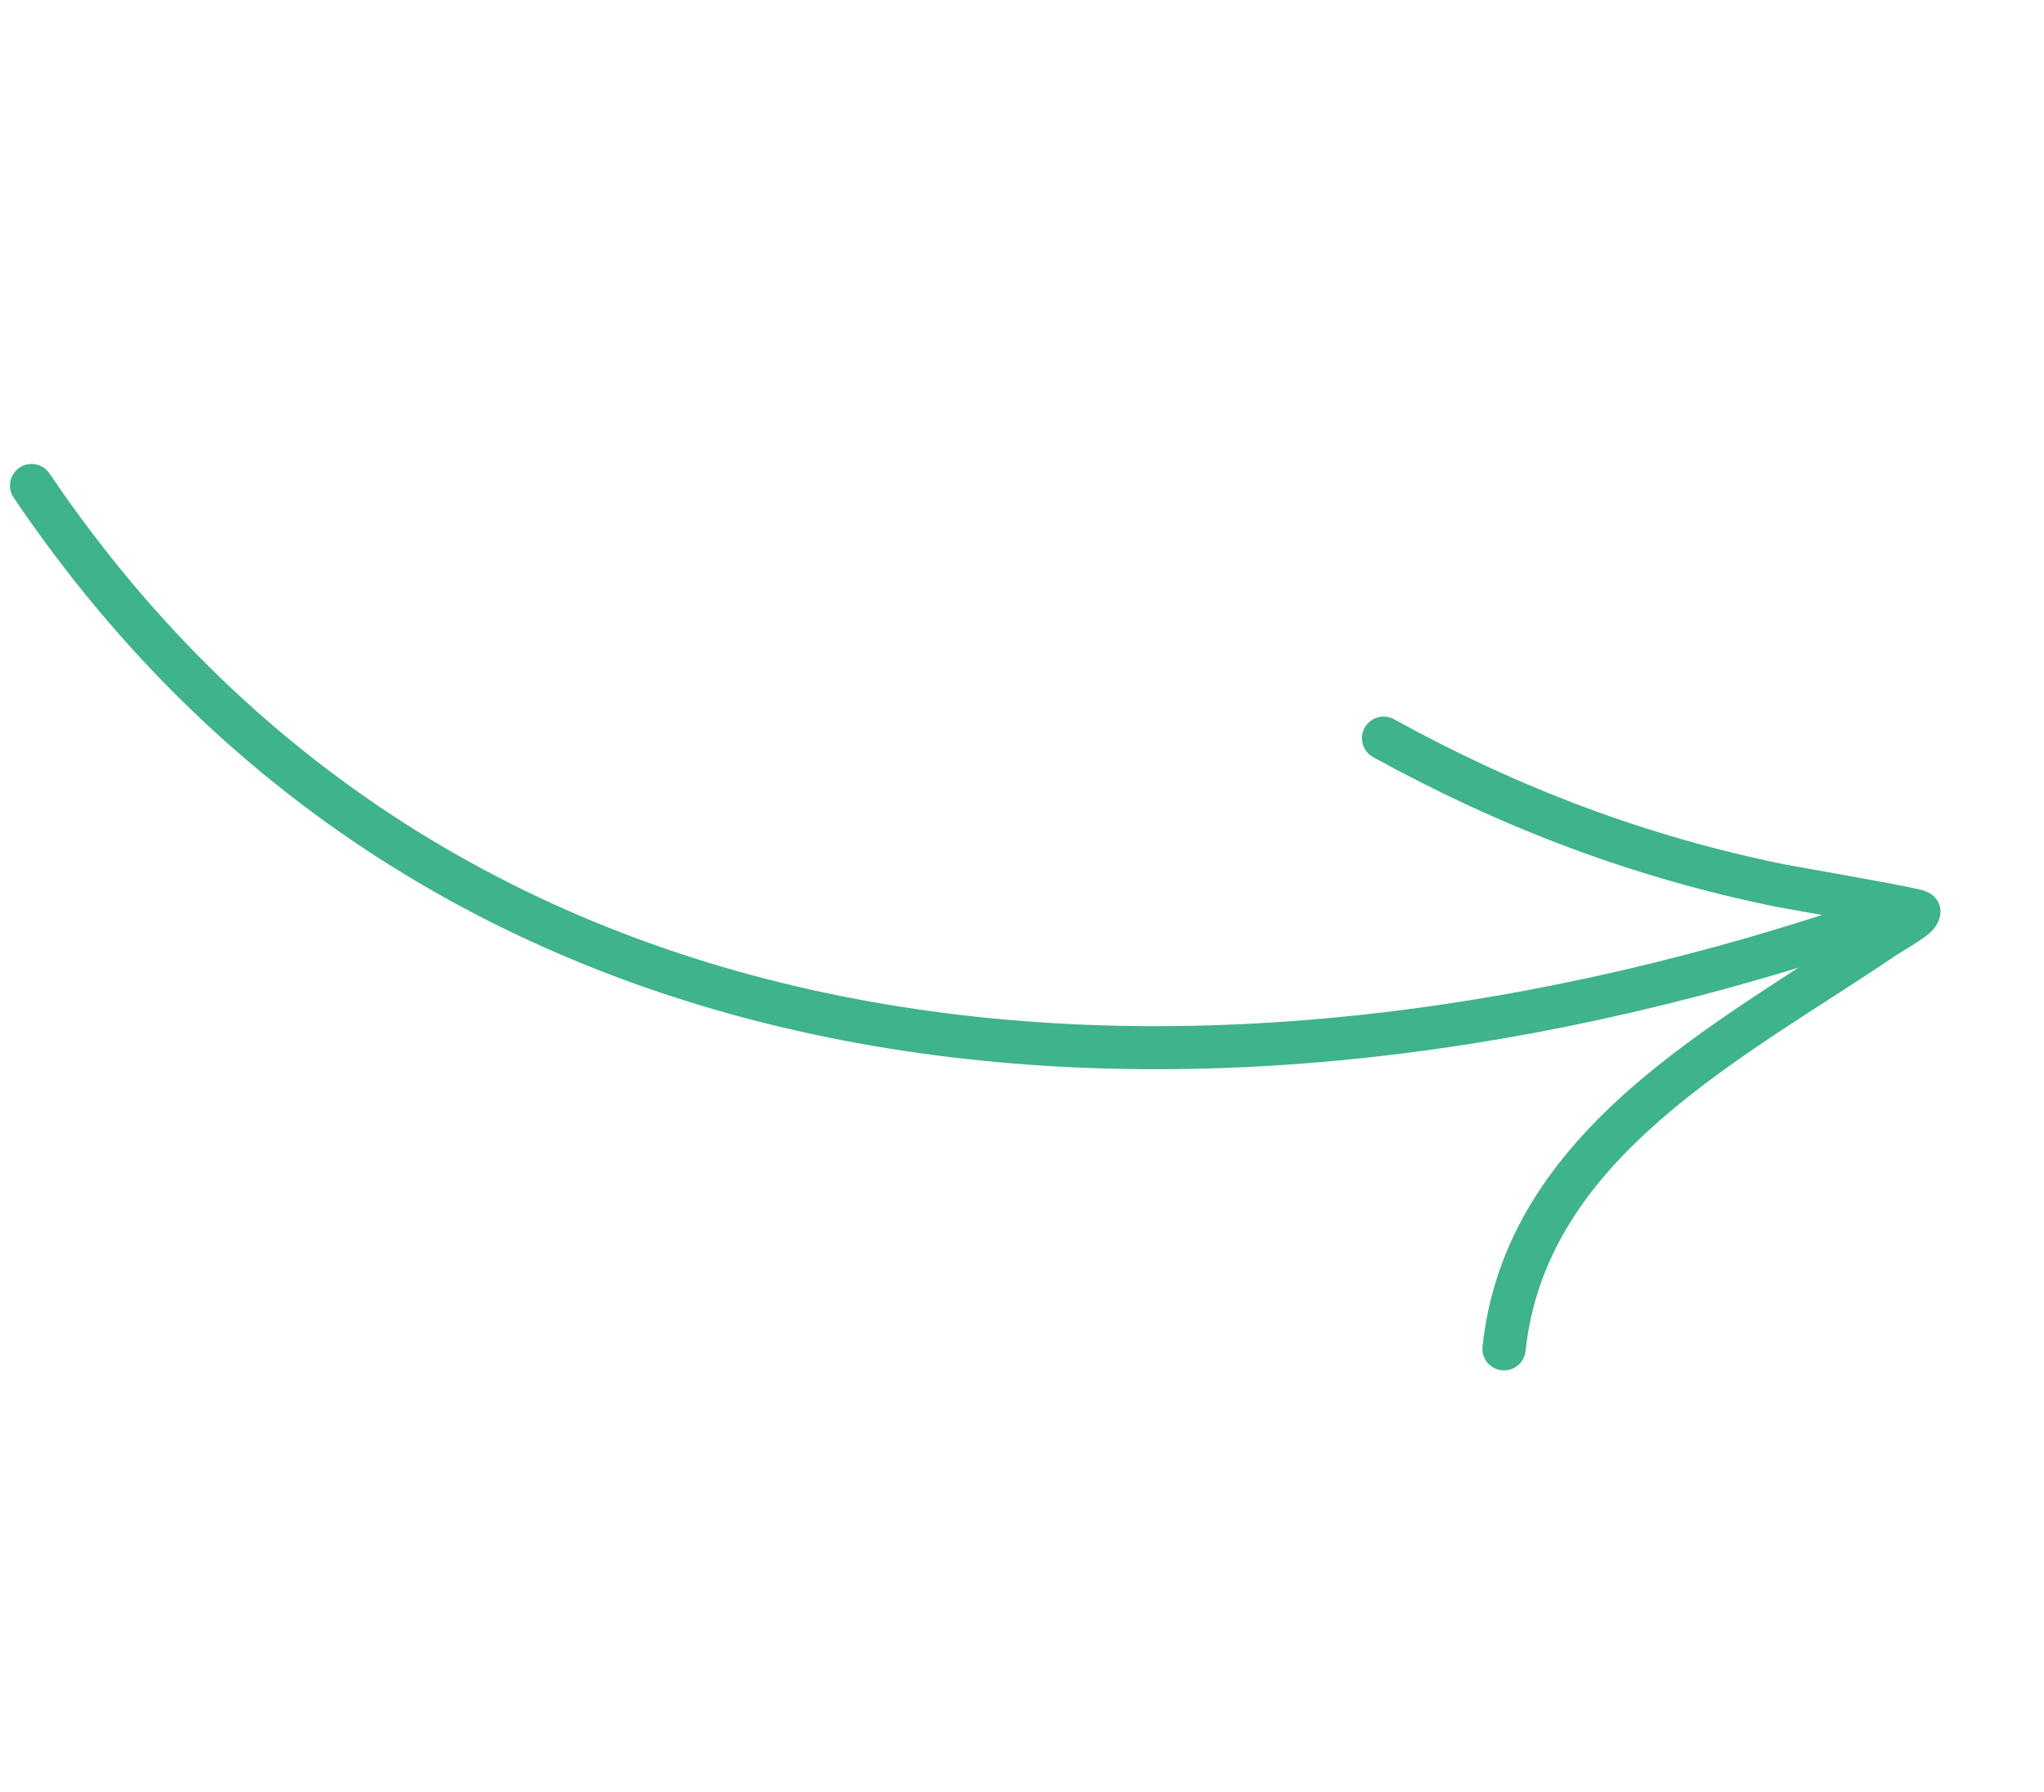 <svg width="130" height="114" viewBox="0 0 130 114" fill="none" xmlns="http://www.w3.org/2000/svg">
<path fill-rule="evenodd" clip-rule="evenodd" d="M3.148 30.118C29.636 69.297 77.33 71.529 119.057 57.141C119.774 56.895 120.559 57.275 120.804 57.992C121.05 58.71 120.67 59.494 119.953 59.74C77.058 74.533 28.1 71.933 0.87 31.655C0.445 31.029 0.611 30.175 1.24 29.748C1.867 29.322 2.721 29.488 3.148 30.118Z" fill="#3FB389"/>
<path fill-rule="evenodd" clip-rule="evenodd" d="M118.722 58.711C116.347 58.273 113.36 57.758 113.022 57.689C103.883 55.836 95.521 52.663 87.333 48.16C86.668 47.795 86.426 46.957 86.791 46.292C87.155 45.627 87.993 45.384 88.658 45.749C96.597 50.119 104.706 53.198 113.571 54.995C114.088 55.1 120.803 56.255 122.143 56.59C122.694 56.725 122.963 56.973 123.021 57.037C123.342 57.368 123.413 57.715 123.416 57.991C123.416 58.303 123.291 58.818 122.794 59.288C122.272 59.779 120.945 60.526 120.626 60.742C115.813 64.011 110.158 67.24 105.542 71.284C101.14 75.14 97.68 79.743 97.026 85.939C96.947 86.694 96.267 87.241 95.513 87.162C94.758 87.083 94.211 86.404 94.29 85.649C95.023 78.722 98.81 73.526 103.728 69.216C108.317 65.196 113.902 61.956 118.722 58.711Z" fill="#3FB389"/>
</svg>
